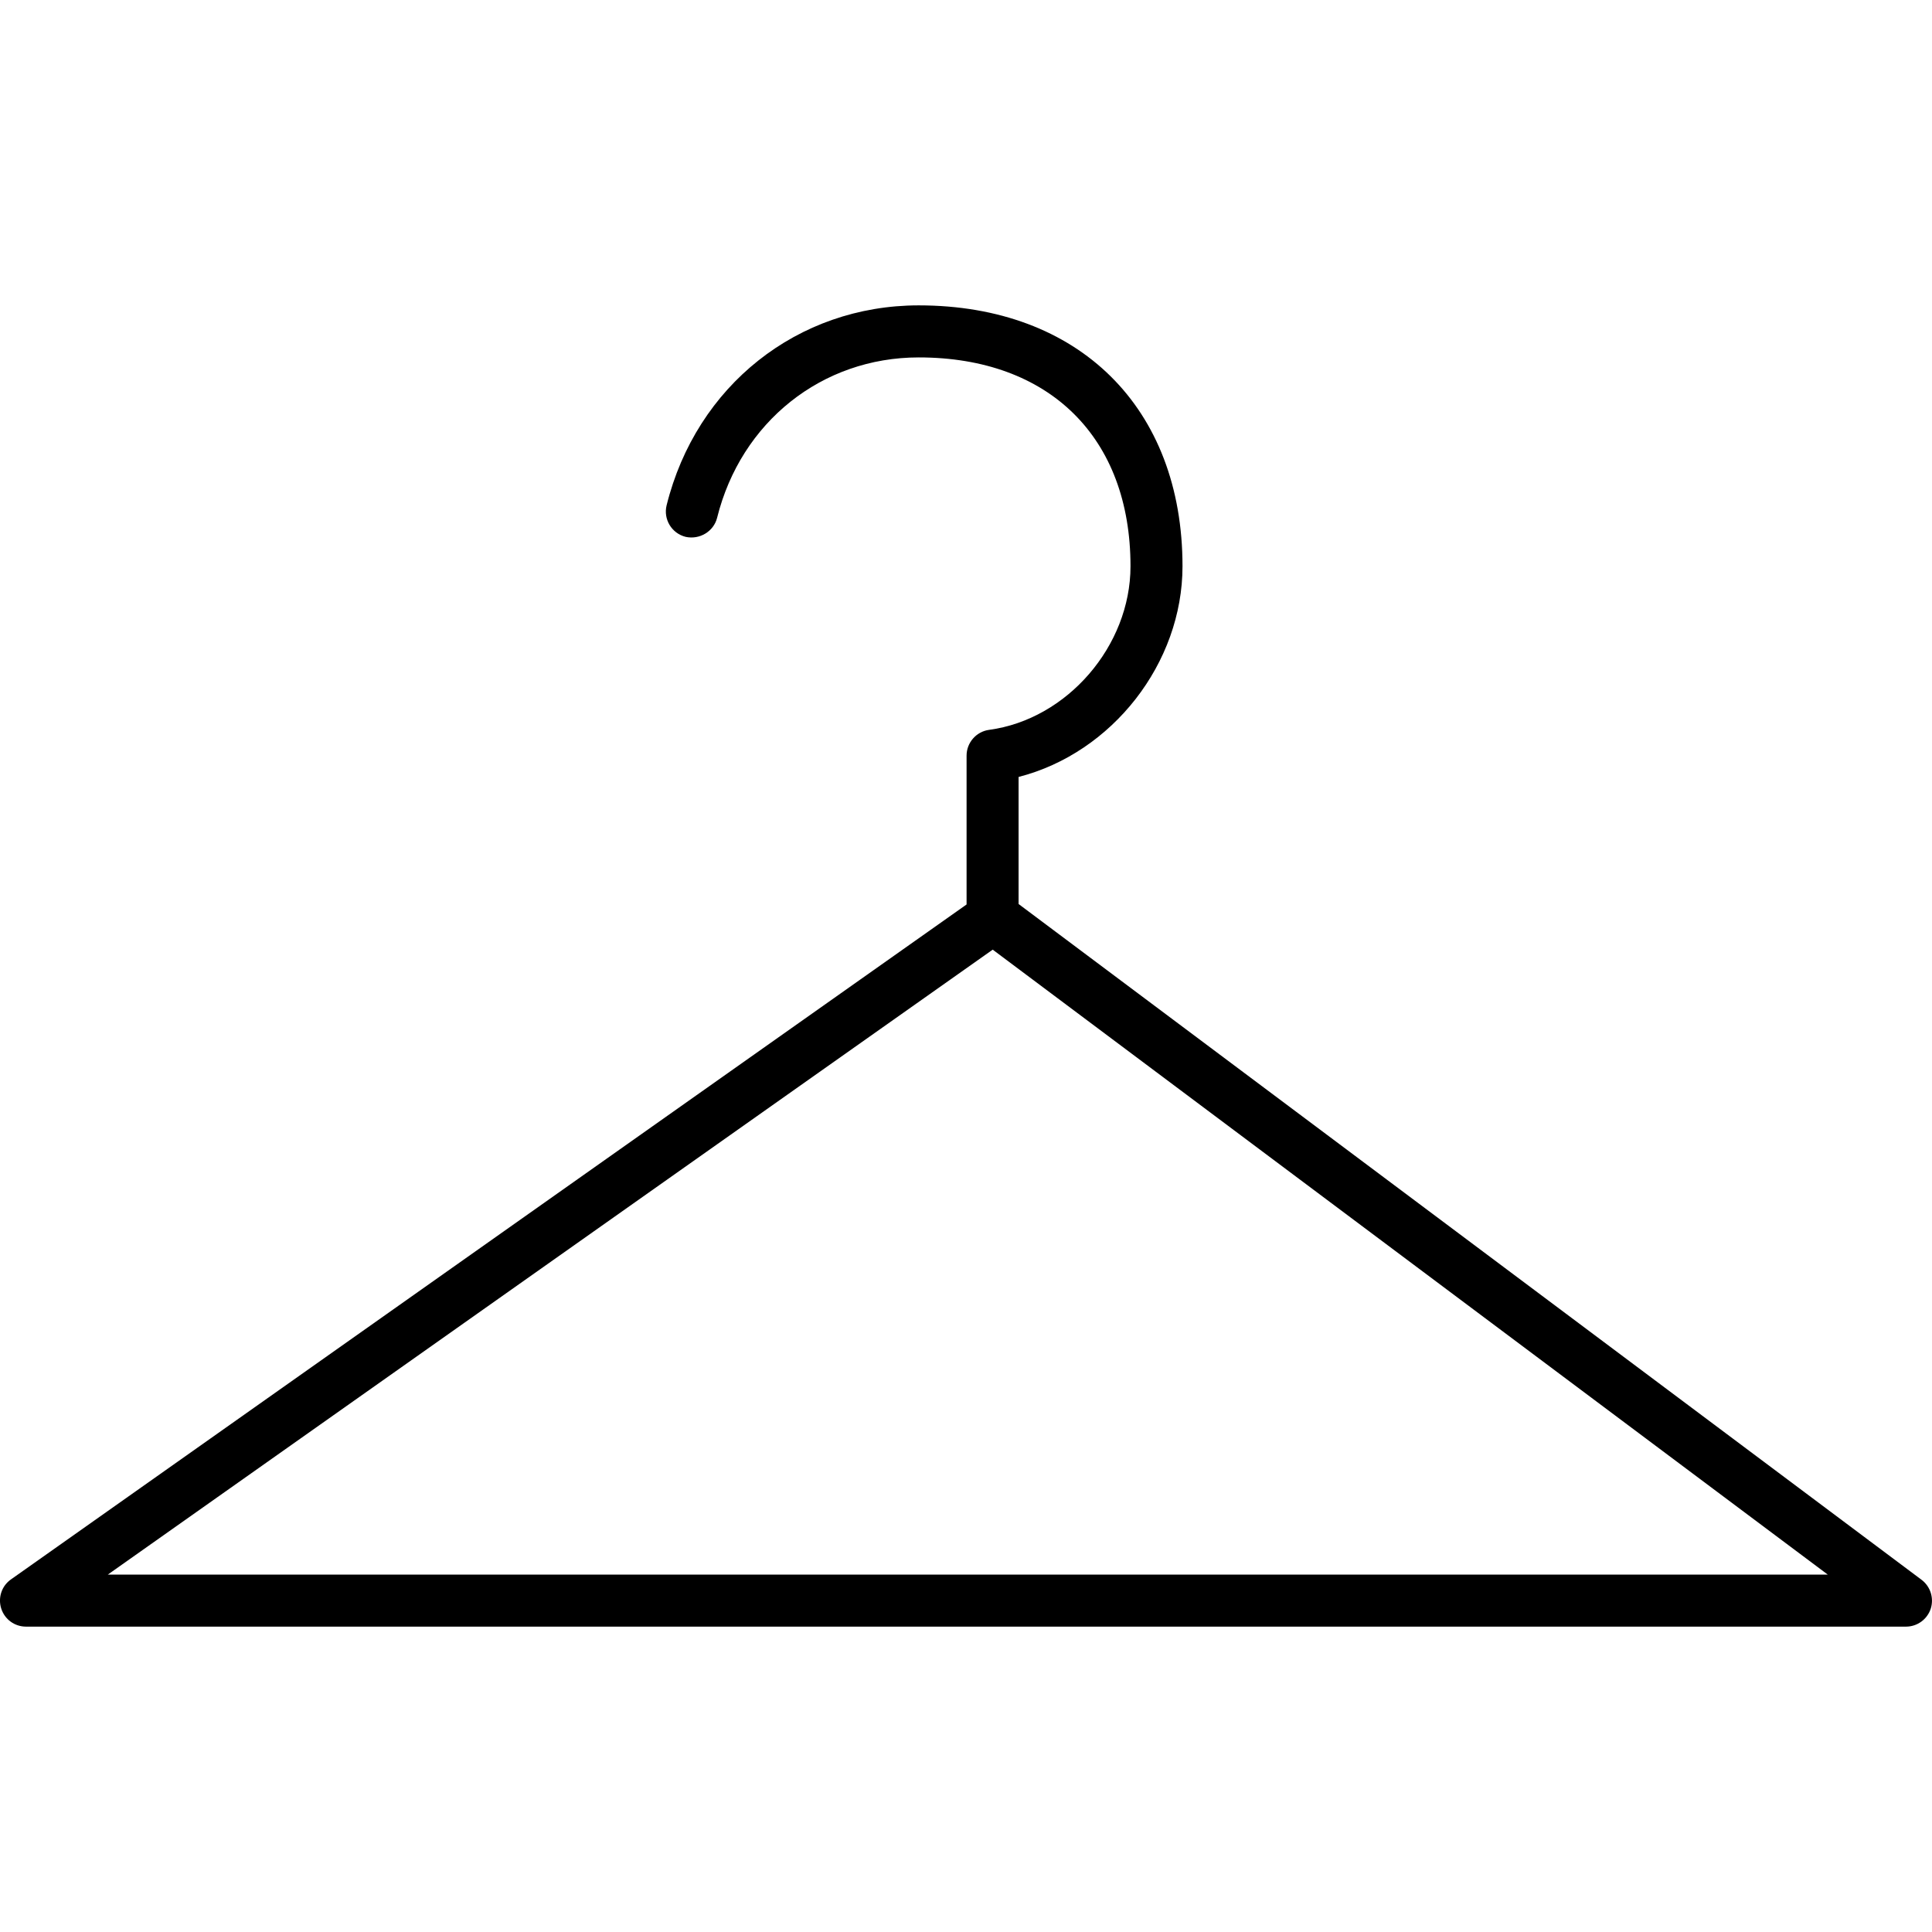 <?xml version="1.0" encoding="iso-8859-1"?>
<!-- Generator: Adobe Illustrator 16.0.0, SVG Export Plug-In . SVG Version: 6.00 Build 0)  -->
<!DOCTYPE svg PUBLIC "-//W3C//DTD SVG 1.1//EN" "http://www.w3.org/Graphics/SVG/1.1/DTD/svg11.dtd">
<svg version="1.1" id="Capa_1" xmlns="http://www.w3.org/2000/svg" xmlns:xlink="http://www.w3.org/1999/xlink" x="0px" y="0px"
	 width="46.438px" height="46.438px" viewBox="0 0 46.438 46.438" style="enable-background:new 0 0 46.438 46.438;"
	 xml:space="preserve">
<g>
	<path d="M46.188,37.973L24.483,21.729v-3.054c2.254-0.578,3.94-2.737,3.94-5.065c0-3.809-2.488-6.27-6.341-6.27
		c-2.91,0-5.345,1.931-6.059,4.805c-0.083,0.335,0.121,0.675,0.457,0.759c0.338,0.074,0.674-0.131,0.756-0.456
		c0.573-2.308,2.521-3.857,4.846-3.857c3.14,0,5.091,1.924,5.091,5.02c0,1.916-1.524,3.68-3.398,3.932
		c-0.309,0.041-0.542,0.308-0.542,0.619v3.578L0.265,37.962c-0.224,0.156-0.318,0.438-0.236,0.7
		c0.083,0.261,0.322,0.436,0.596,0.436h45.188c0.27,0,0.508-0.173,0.594-0.429C46.489,38.415,46.402,38.135,46.188,37.973z
		 M23.861,22.826l20.071,15.021H2.592L23.861,22.826z"/>
</g>
<g>
</g>
<g>
</g>
<g>
</g>
<g>
</g>
<g>
</g>
<g>
</g>
<g>
</g>
<g>
</g>
<g>
</g>
<g>
</g>
<g>
</g>
<g>
</g>
<g>
</g>
<g>
</g>
<g>
</g>
</svg>
